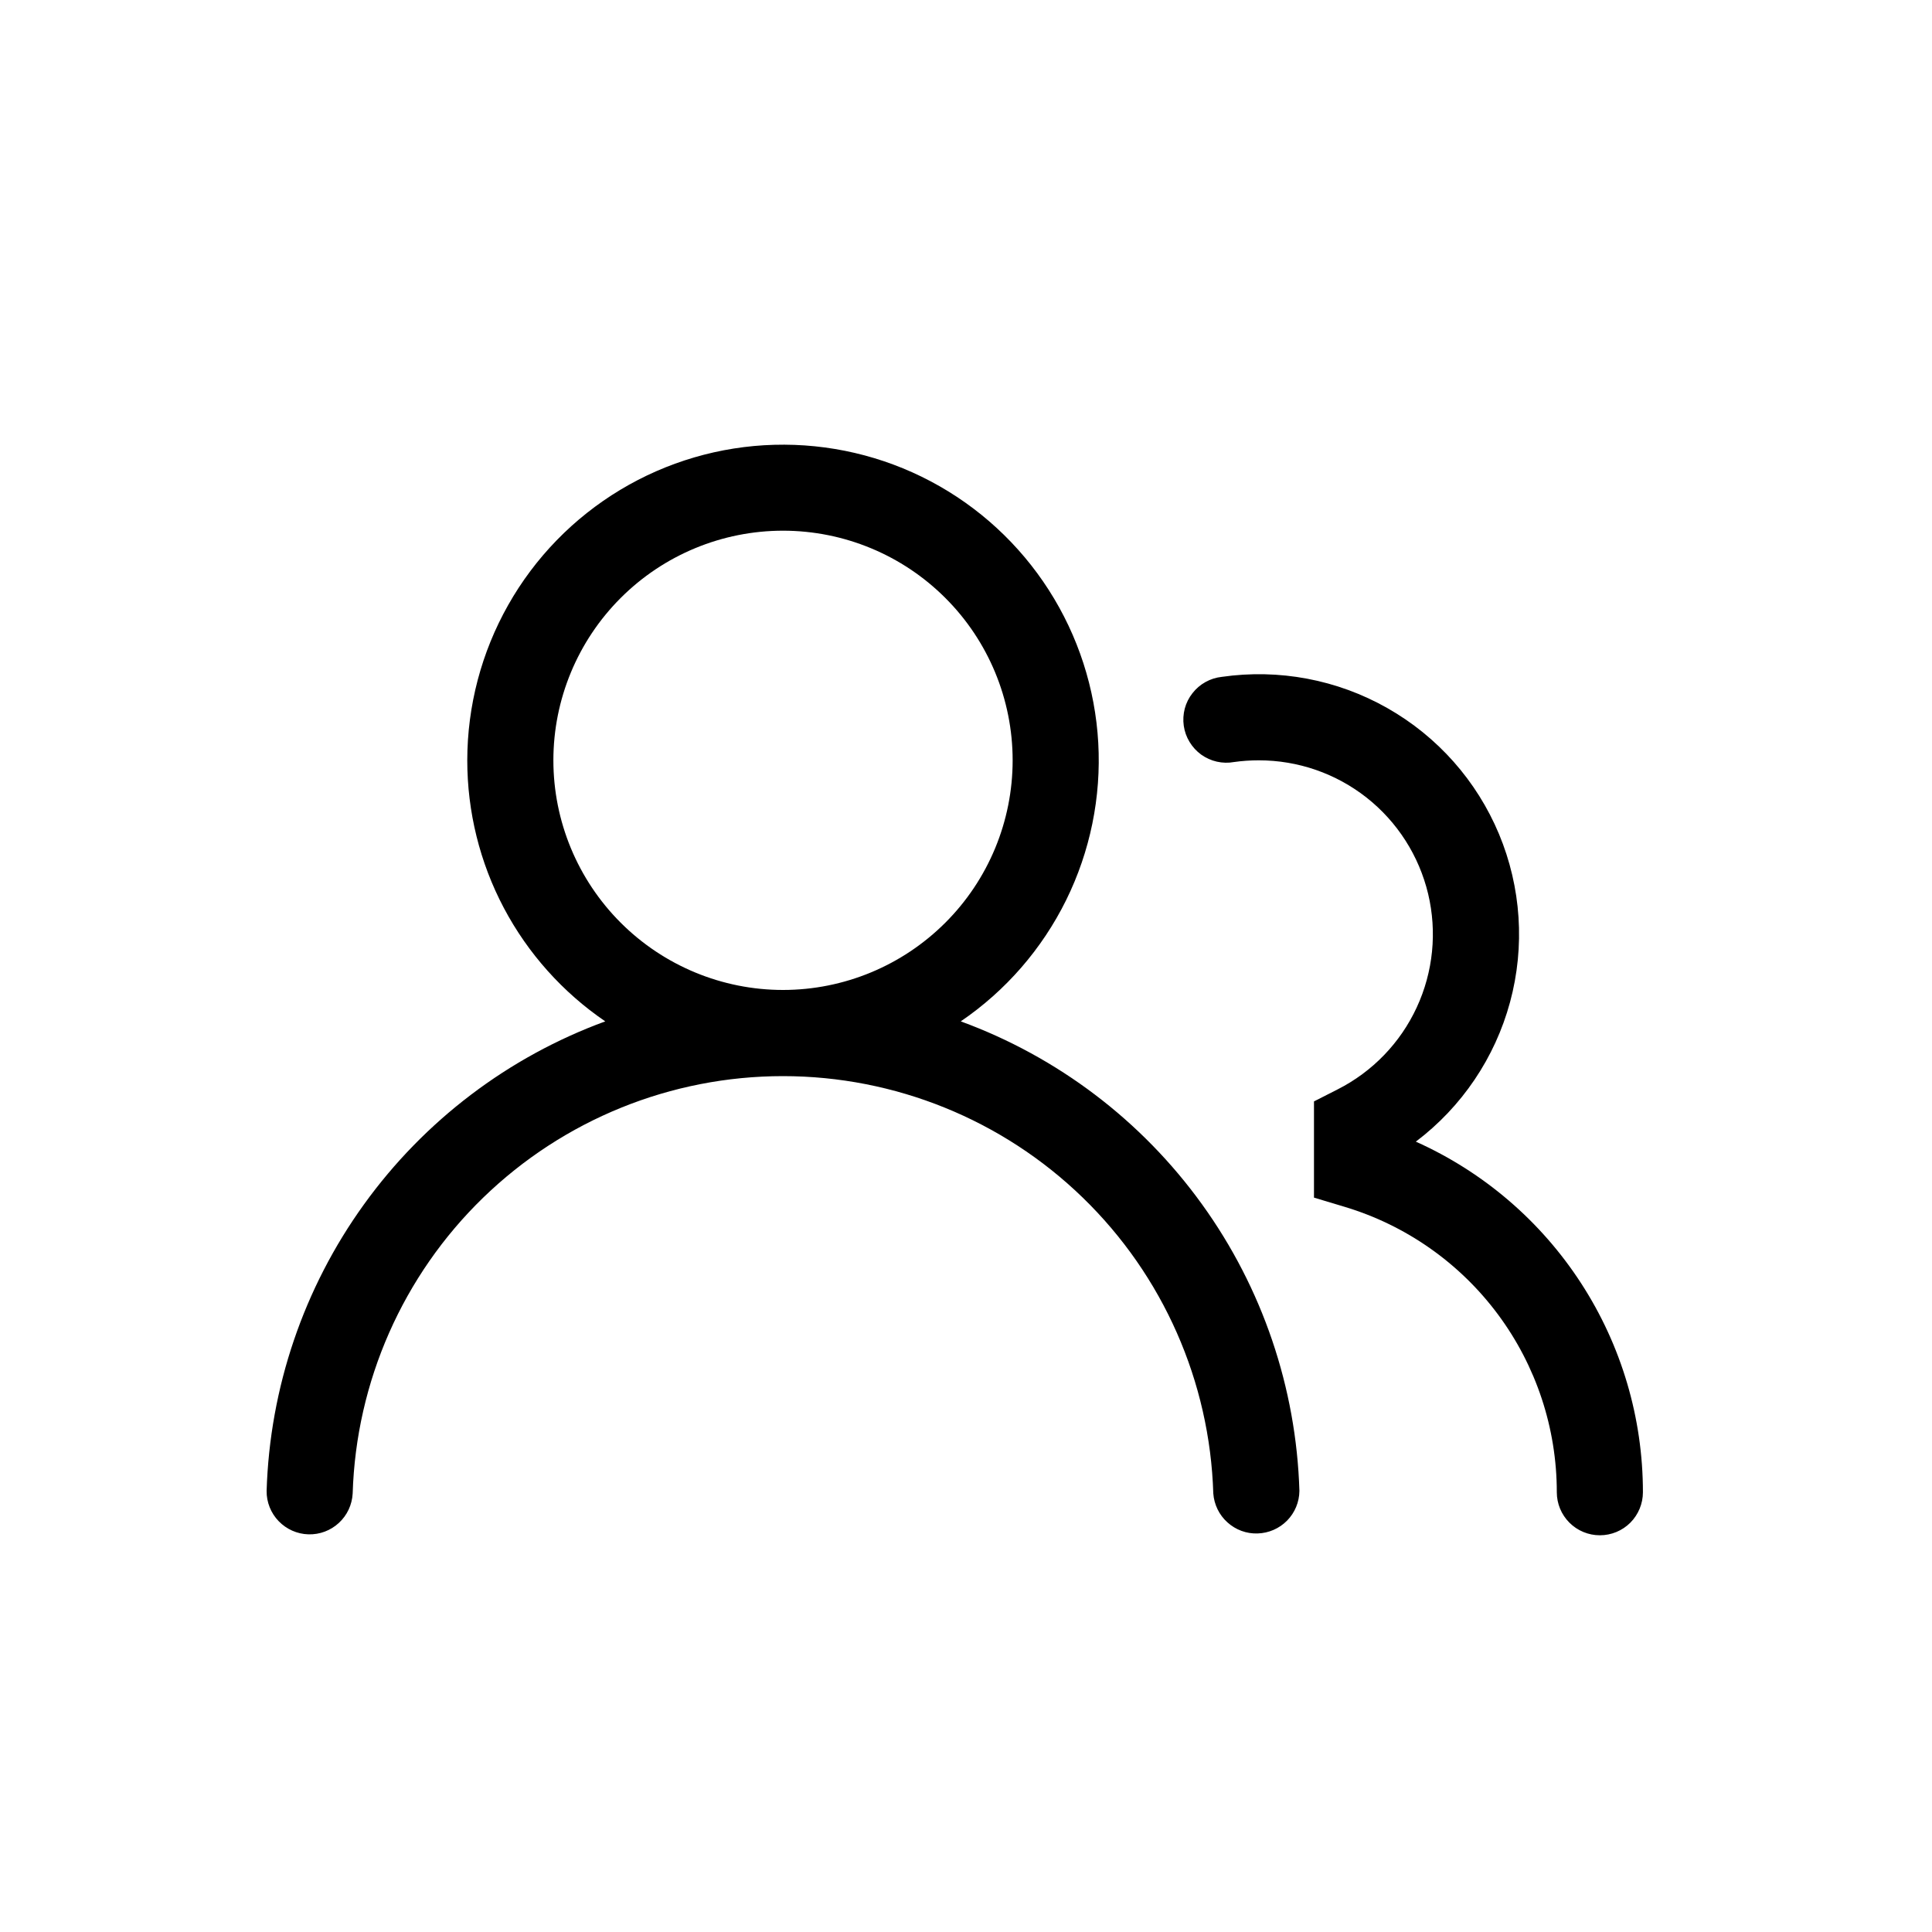 <?xml version="1.0" encoding="UTF-8"?>
<svg xmlns="http://www.w3.org/2000/svg" width="35" height="35" viewBox="0 0 35 35" fill="none">
  <g id="react-icons/GoPeople">
    <g id="Group 101">
      <path id="Vector" d="M8.465 13.774C8.466 12.788 8.721 11.819 9.206 10.961C9.691 10.102 10.39 9.384 11.235 8.875C12.079 8.367 13.041 8.085 14.026 8.058C15.012 8.031 15.988 8.258 16.859 8.719C17.731 9.18 18.468 9.859 19 10.689C19.532 11.519 19.841 12.473 19.896 13.457C19.951 14.441 19.75 15.423 19.314 16.307C18.877 17.191 18.22 17.948 17.405 18.503C19.16 19.146 20.682 20.3 21.775 21.816C22.869 23.332 23.483 25.141 23.54 27.009C23.538 27.211 23.458 27.403 23.317 27.547C23.175 27.691 22.984 27.774 22.783 27.78C22.581 27.787 22.386 27.715 22.236 27.579C22.086 27.445 21.995 27.257 21.98 27.056C21.918 25.03 21.07 23.107 19.615 21.696C18.16 20.284 16.212 19.495 14.184 19.495C12.157 19.495 10.21 20.284 8.754 21.696C7.299 23.107 6.451 25.03 6.389 27.056C6.378 27.26 6.289 27.451 6.139 27.589C5.989 27.728 5.791 27.802 5.587 27.796C5.383 27.79 5.19 27.704 5.048 27.557C4.907 27.411 4.828 27.214 4.83 27.01C4.887 25.142 5.501 23.333 6.595 21.817C7.688 20.301 9.21 19.146 10.965 18.503C10.195 17.978 9.564 17.273 9.128 16.449C8.692 15.625 8.465 14.706 8.465 13.774ZM14.185 9.614C13.082 9.614 12.024 10.053 11.244 10.833C10.464 11.613 10.025 12.671 10.025 13.774C10.025 14.877 10.464 15.935 11.244 16.715C12.024 17.495 13.082 17.934 14.185 17.934C15.288 17.934 16.346 17.495 17.126 16.715C17.907 15.935 18.345 14.877 18.345 13.774C18.345 12.671 17.907 11.613 17.126 10.833C16.346 10.053 15.288 9.614 14.185 9.614ZM22.806 13.774C22.652 13.774 22.502 13.784 22.355 13.805C22.252 13.824 22.146 13.821 22.044 13.798C21.942 13.775 21.845 13.731 21.76 13.67C21.675 13.608 21.604 13.53 21.55 13.441C21.495 13.351 21.46 13.252 21.445 13.148C21.43 13.044 21.437 12.938 21.463 12.837C21.49 12.736 21.537 12.641 21.602 12.559C21.666 12.476 21.746 12.407 21.838 12.356C21.929 12.305 22.03 12.273 22.134 12.262C23.169 12.113 24.223 12.311 25.132 12.827C26.041 13.342 26.753 14.145 27.156 15.11C27.558 16.074 27.629 17.145 27.356 18.154C27.083 19.163 26.483 20.052 25.649 20.682C26.875 21.231 27.915 22.123 28.645 23.25C29.375 24.376 29.763 25.691 29.763 27.033C29.763 27.24 29.681 27.438 29.535 27.585C29.389 27.731 29.19 27.813 28.983 27.813C28.776 27.813 28.578 27.731 28.432 27.585C28.285 27.438 28.203 27.24 28.203 27.033C28.203 25.873 27.829 24.743 27.137 23.812C26.445 22.881 25.471 22.197 24.36 21.863L23.804 21.696V19.953L24.231 19.736C24.863 19.416 25.369 18.892 25.666 18.249C25.964 17.606 26.036 16.882 25.872 16.193C25.707 15.504 25.315 14.89 24.759 14.451C24.202 14.012 23.515 13.774 22.806 13.774Z" fill="black"></path>
    </g>
  </g>
</svg>
